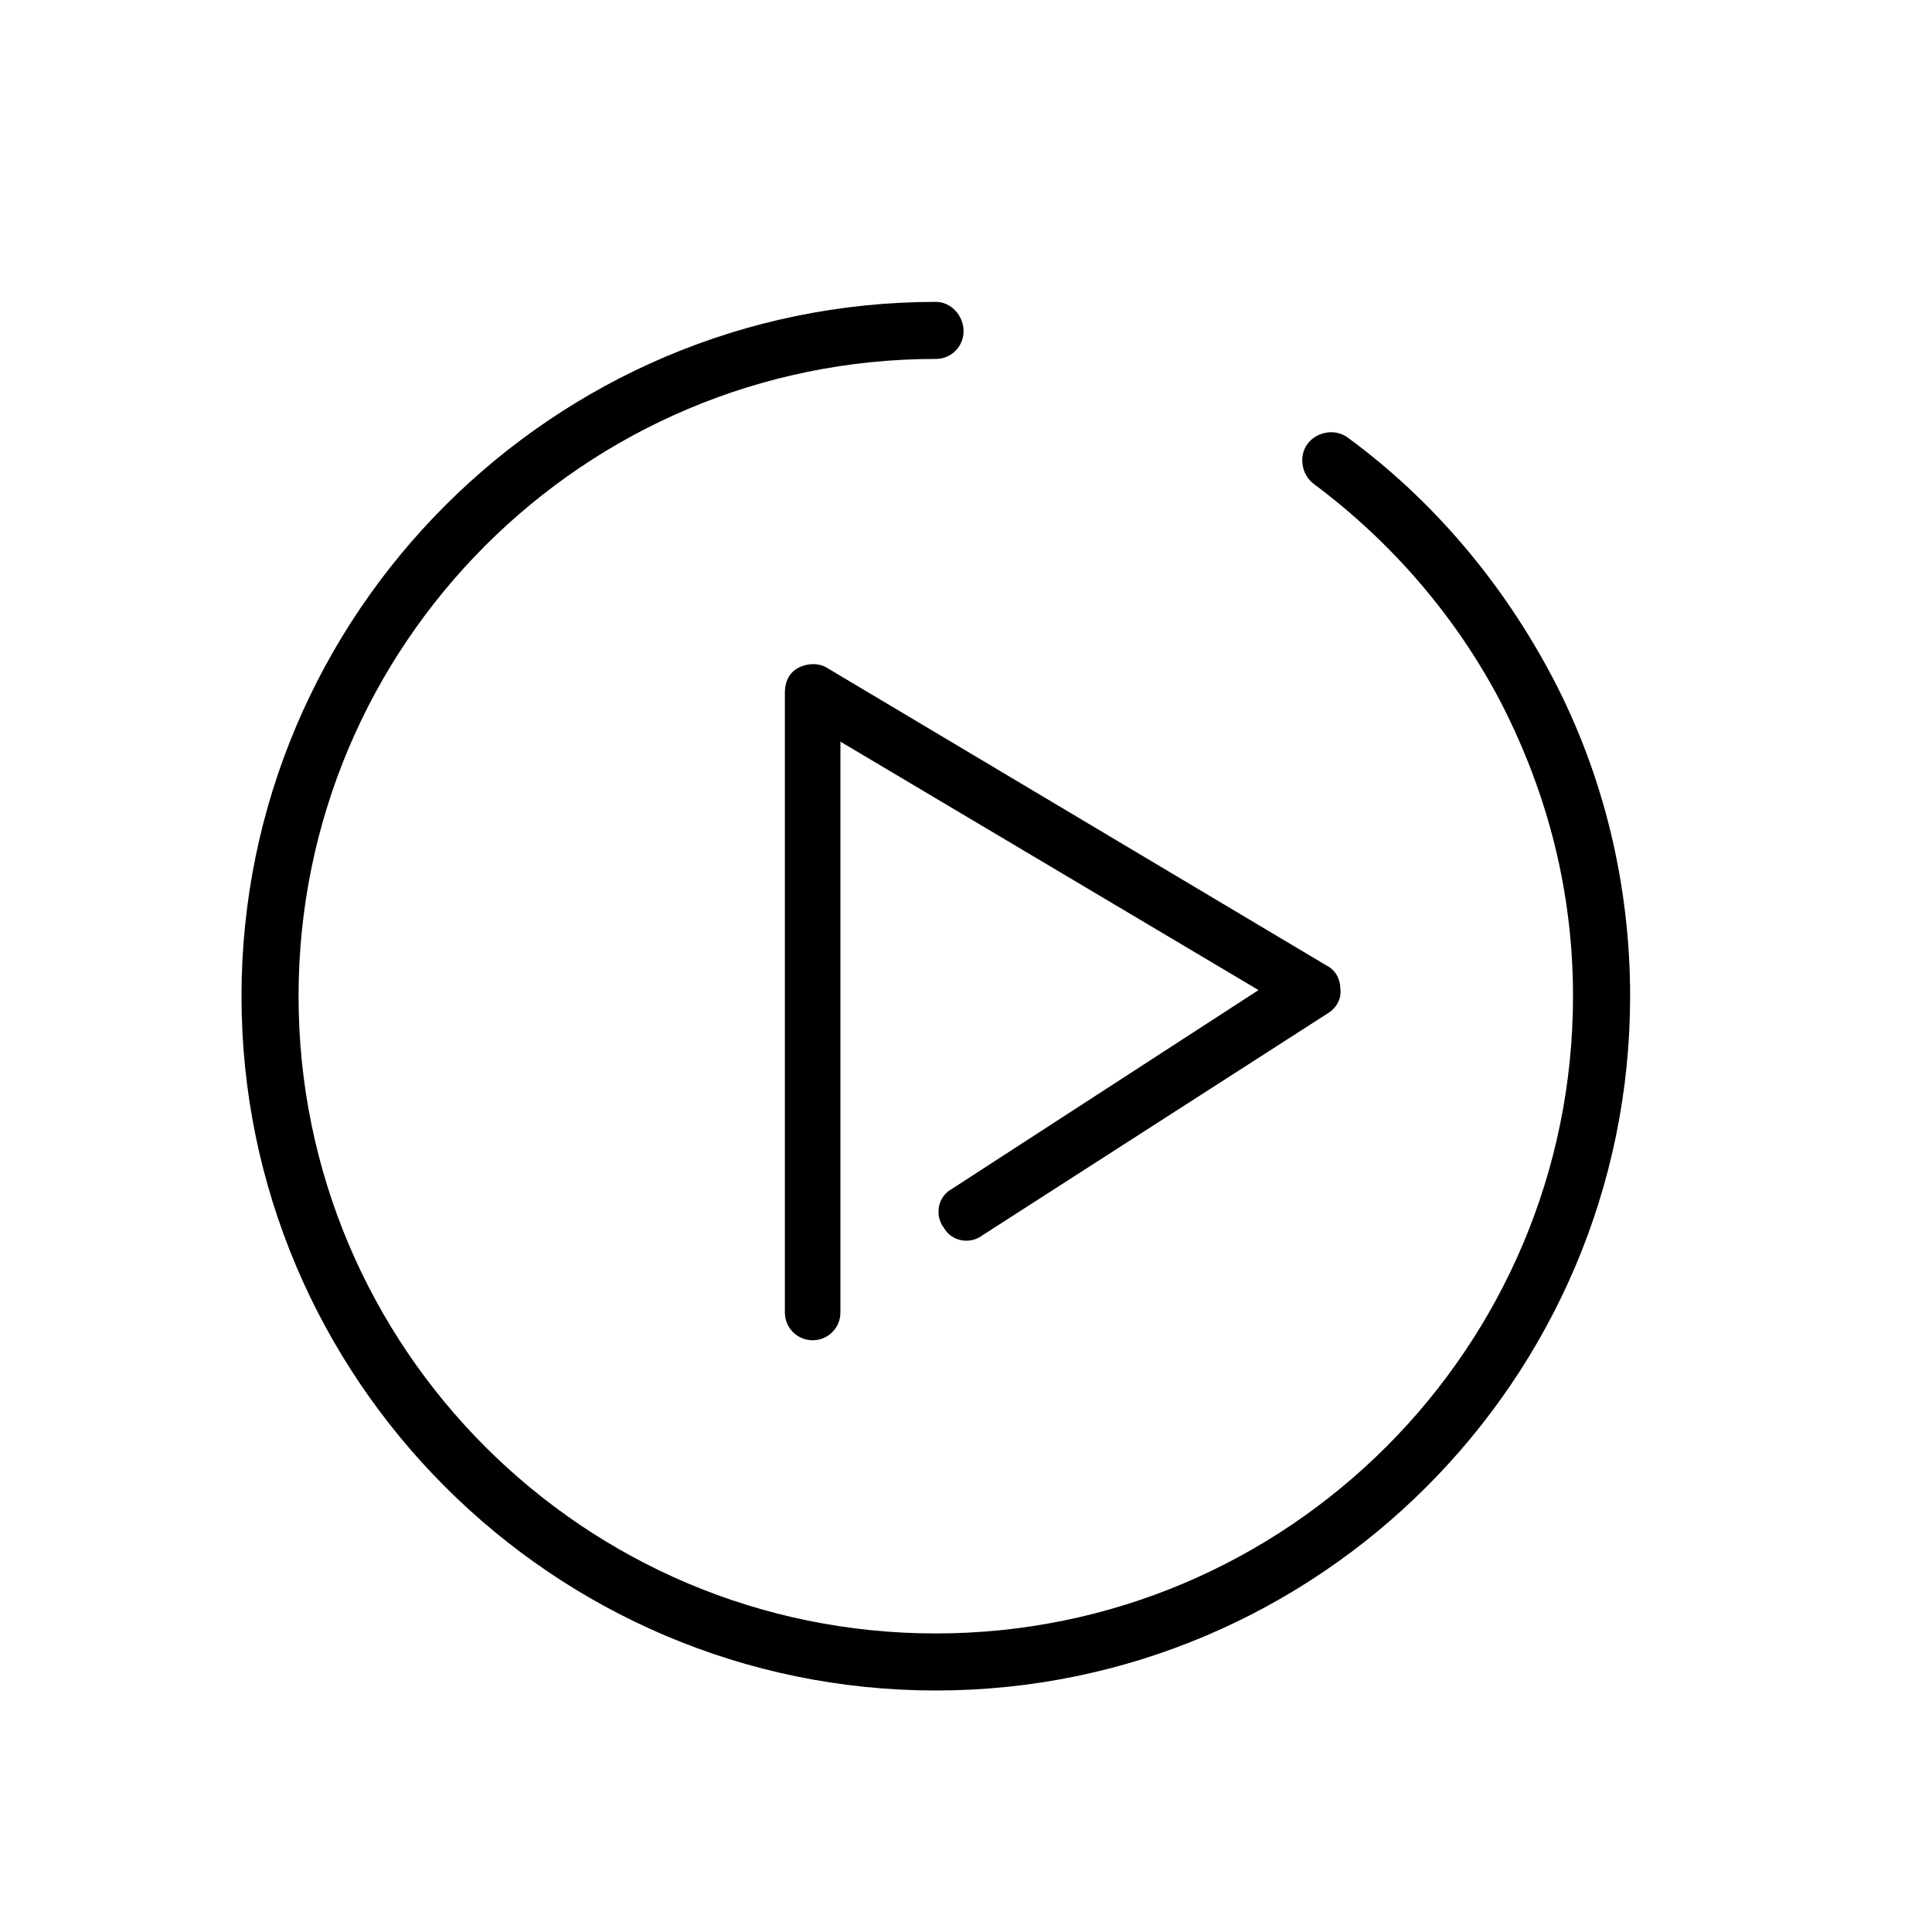 <?xml version="1.0" encoding="UTF-8"?>
<svg width="32px" height="32px" viewBox="0 0 32 32" version="1.1" xmlns="http://www.w3.org/2000/svg" xmlns:xlink="http://www.w3.org/1999/xlink">
    <!-- Generator: Sketch 41 (35326) - http://www.bohemiancoding.com/sketch -->
    <title>Slice</title>
    <desc>Created with Sketch.</desc>
    <defs></defs>
    <g id="Page-1" stroke="none" stroke-width="1" fill="none" fill-rule="evenodd">
        <path d="M25.722,11.235 C24.904,9.677 23.754,8.297 22.323,7.248 C22.118,7.095 21.812,7.147 21.658,7.35 C21.505,7.555 21.557,7.862 21.76,8.015 C23.064,8.987 24.137,10.238 24.878,11.67 C25.645,13.178 26.054,14.788 26.054,16.5 C26.054,22.327 21.325,27.055 15.499,27.055 C9.672,27.055 4.945,22.327 4.945,16.5 C4.945,10.673 9.673,5.945 15.5,5.945 C15.755,5.945 15.96,5.74 15.96,5.485 C15.96,5.23 15.755,5 15.5,5 C9.162,5 4,10.162 4,16.5 C4,22.838 9.162,28 15.5,28 C21.838,28 27,22.838 27,16.5 C27,14.66 26.565,12.845 25.722,11.235 L25.722,11.235 Z" id="Fill-1-Copy-2" fill="#000000"></path>
        <path d="M13.23,11.057 C13.077,11.134 13,11.287 13,11.466 L13,21.739 C13,21.994 13.205,22.199 13.46,22.199 C13.715,22.199 13.92,21.994 13.92,21.739 L13.92,12.284 L20.845,16.399 L15.76,19.696 C15.53,19.824 15.478,20.131 15.632,20.334 C15.76,20.564 16.067,20.616 16.27,20.462 L21.995,16.782 C22.123,16.706 22.225,16.552 22.2,16.374 C22.2,16.221 22.123,16.067 21.97,15.991 L13.69,11.057 C13.562,10.981 13.383,10.981 13.23,11.057 L13.23,11.057 Z" id="Fill-2-Copy-2" fill="#000000"></path>
    </g>
</svg>